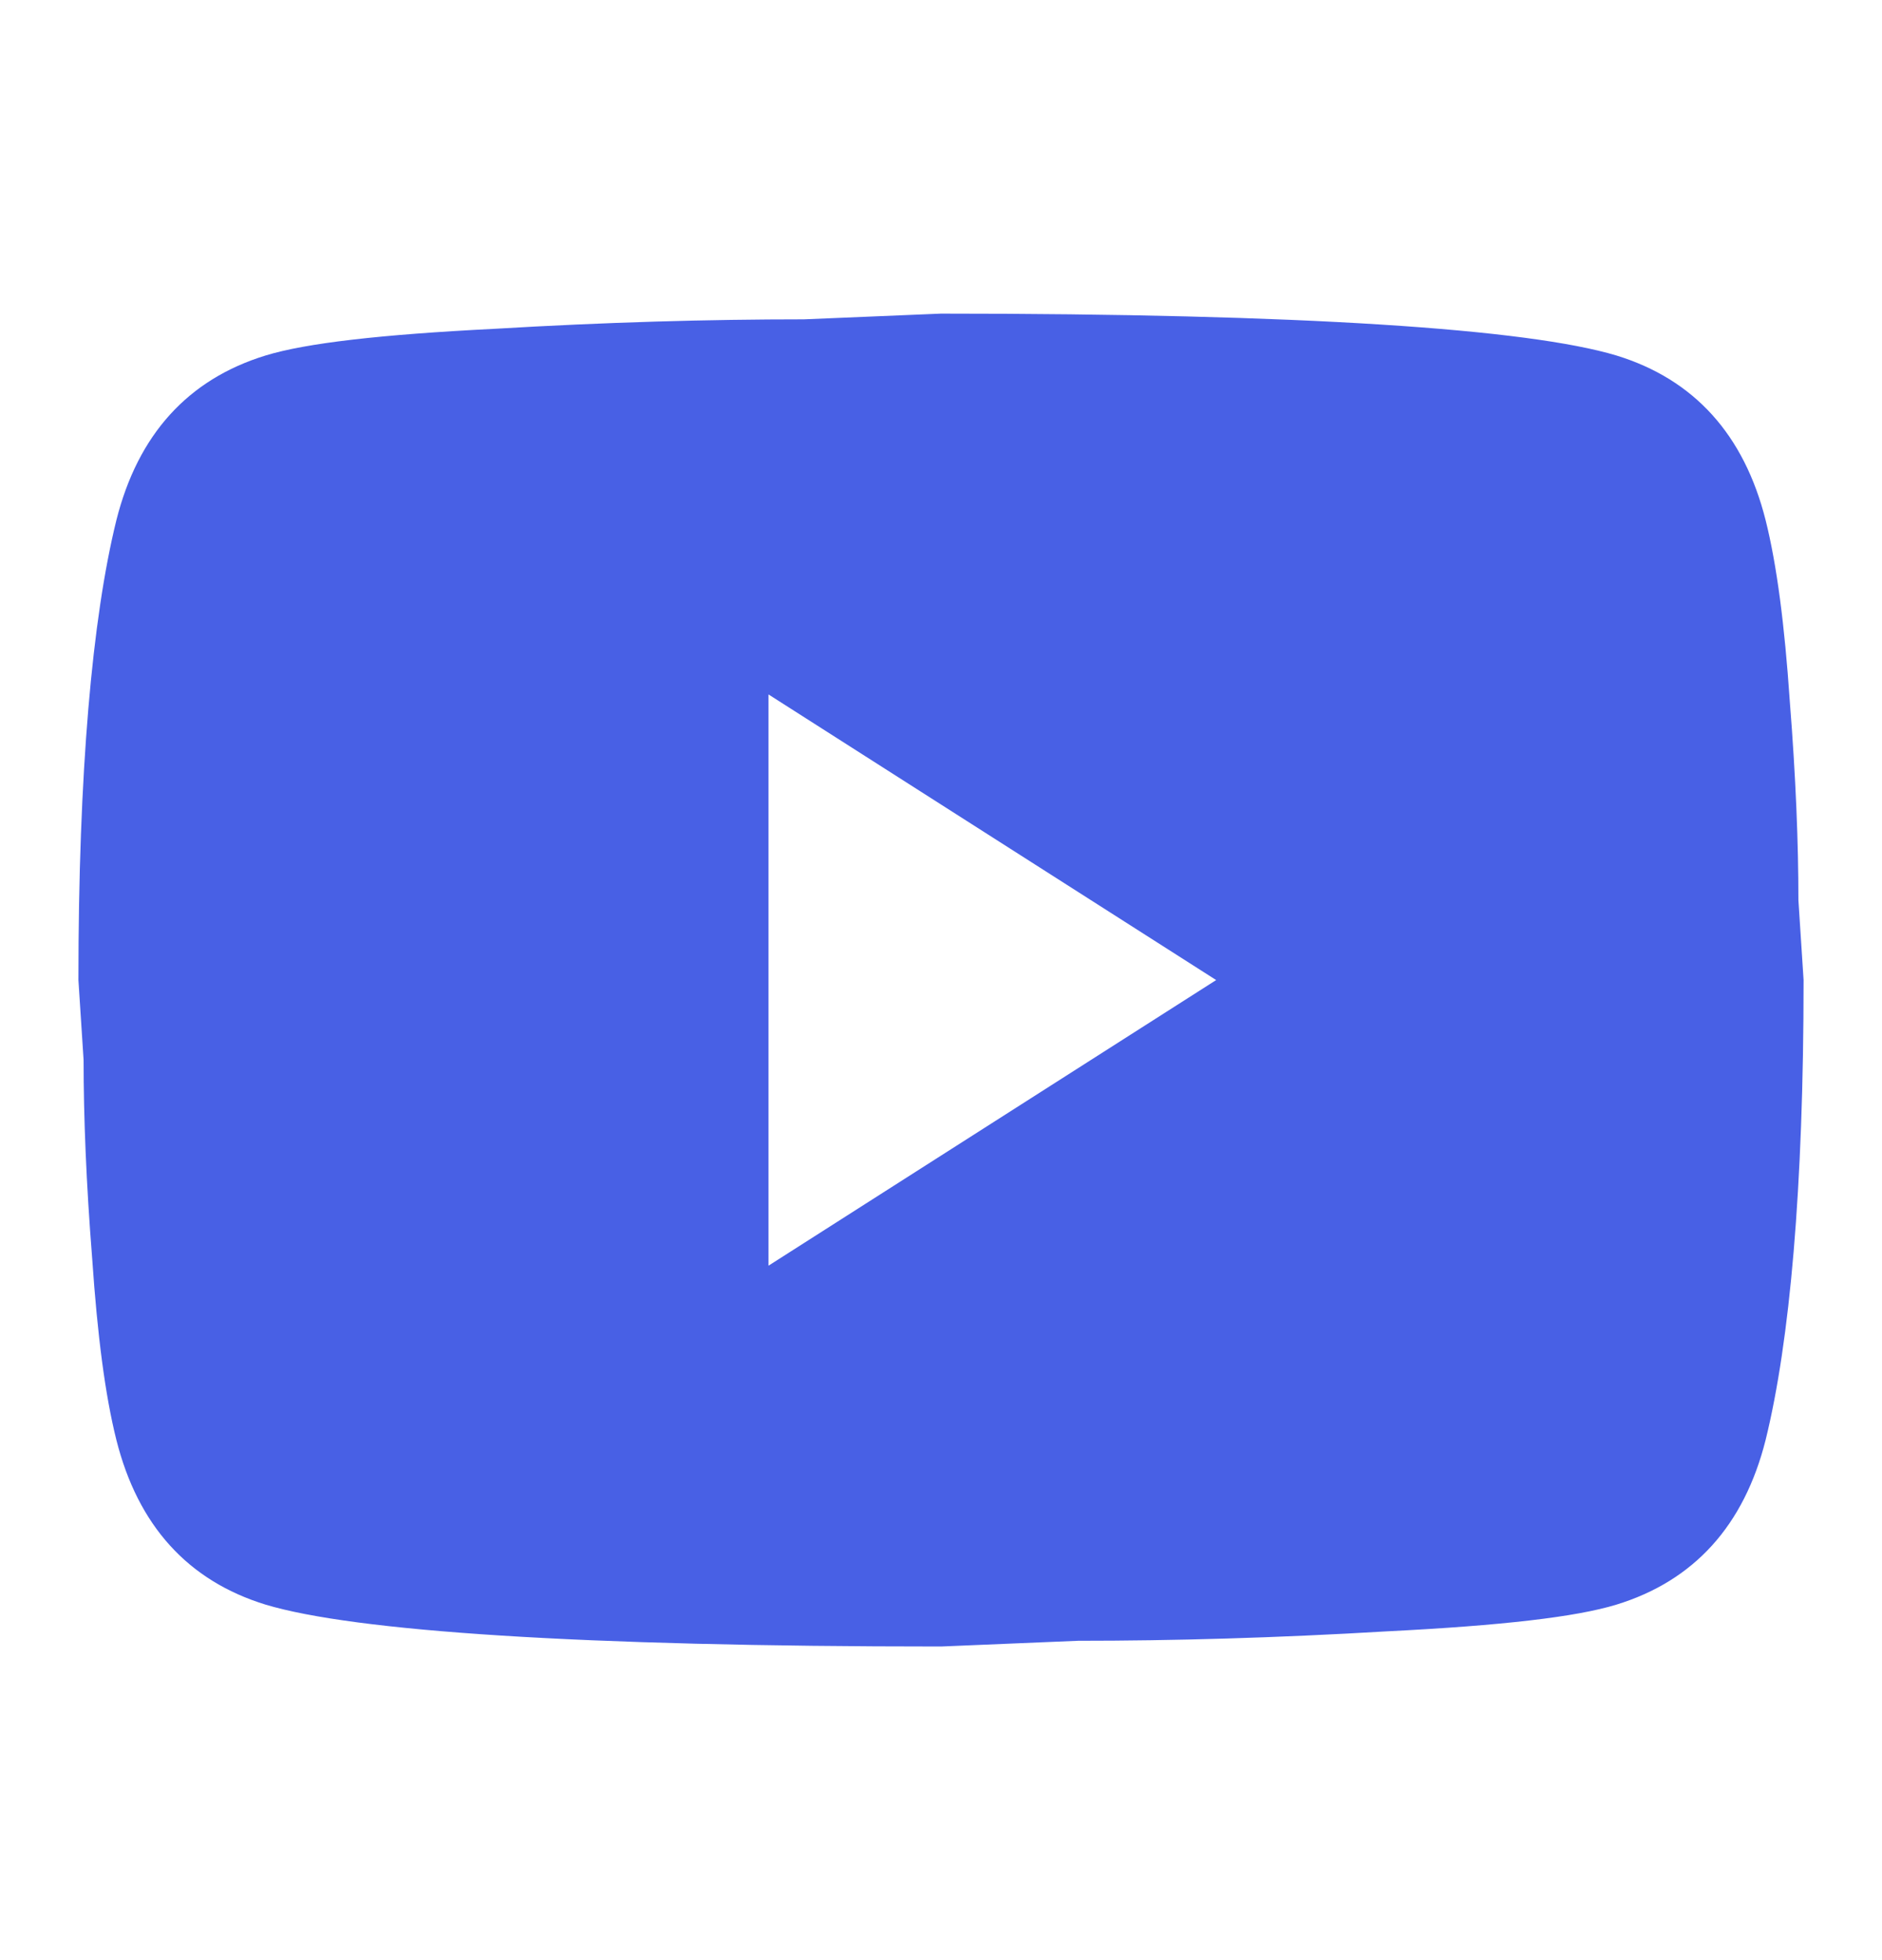 <svg xmlns="http://www.w3.org/2000/svg" width="24" height="25" viewBox="0 0 24 25" fill="none">
  <path d="M9.8 16.143L15.509 12.5L9.8 8.857V16.143ZM22.516 6.635C22.659 7.206 22.758 7.971 22.824 8.942C22.901 9.914 22.934 10.751 22.934 11.48L23 12.5C23 15.159 22.824 17.114 22.516 18.365C22.241 19.458 21.603 20.162 20.613 20.466C20.096 20.624 19.15 20.733 17.698 20.806C16.268 20.891 14.959 20.927 13.749 20.927L12 21C7.391 21 4.52 20.806 3.387 20.466C2.397 20.162 1.759 19.458 1.484 18.365C1.341 17.794 1.242 17.029 1.176 16.058C1.099 15.086 1.066 14.249 1.066 13.52L1 12.5C1 9.841 1.176 7.886 1.484 6.635C1.759 5.542 2.397 4.838 3.387 4.534C3.904 4.376 4.85 4.267 6.302 4.194C7.732 4.109 9.041 4.073 10.251 4.073L12 4C16.609 4 19.48 4.194 20.613 4.534C21.603 4.838 22.241 5.542 22.516 6.635Z" fill="#4860E5"/>
</svg>
